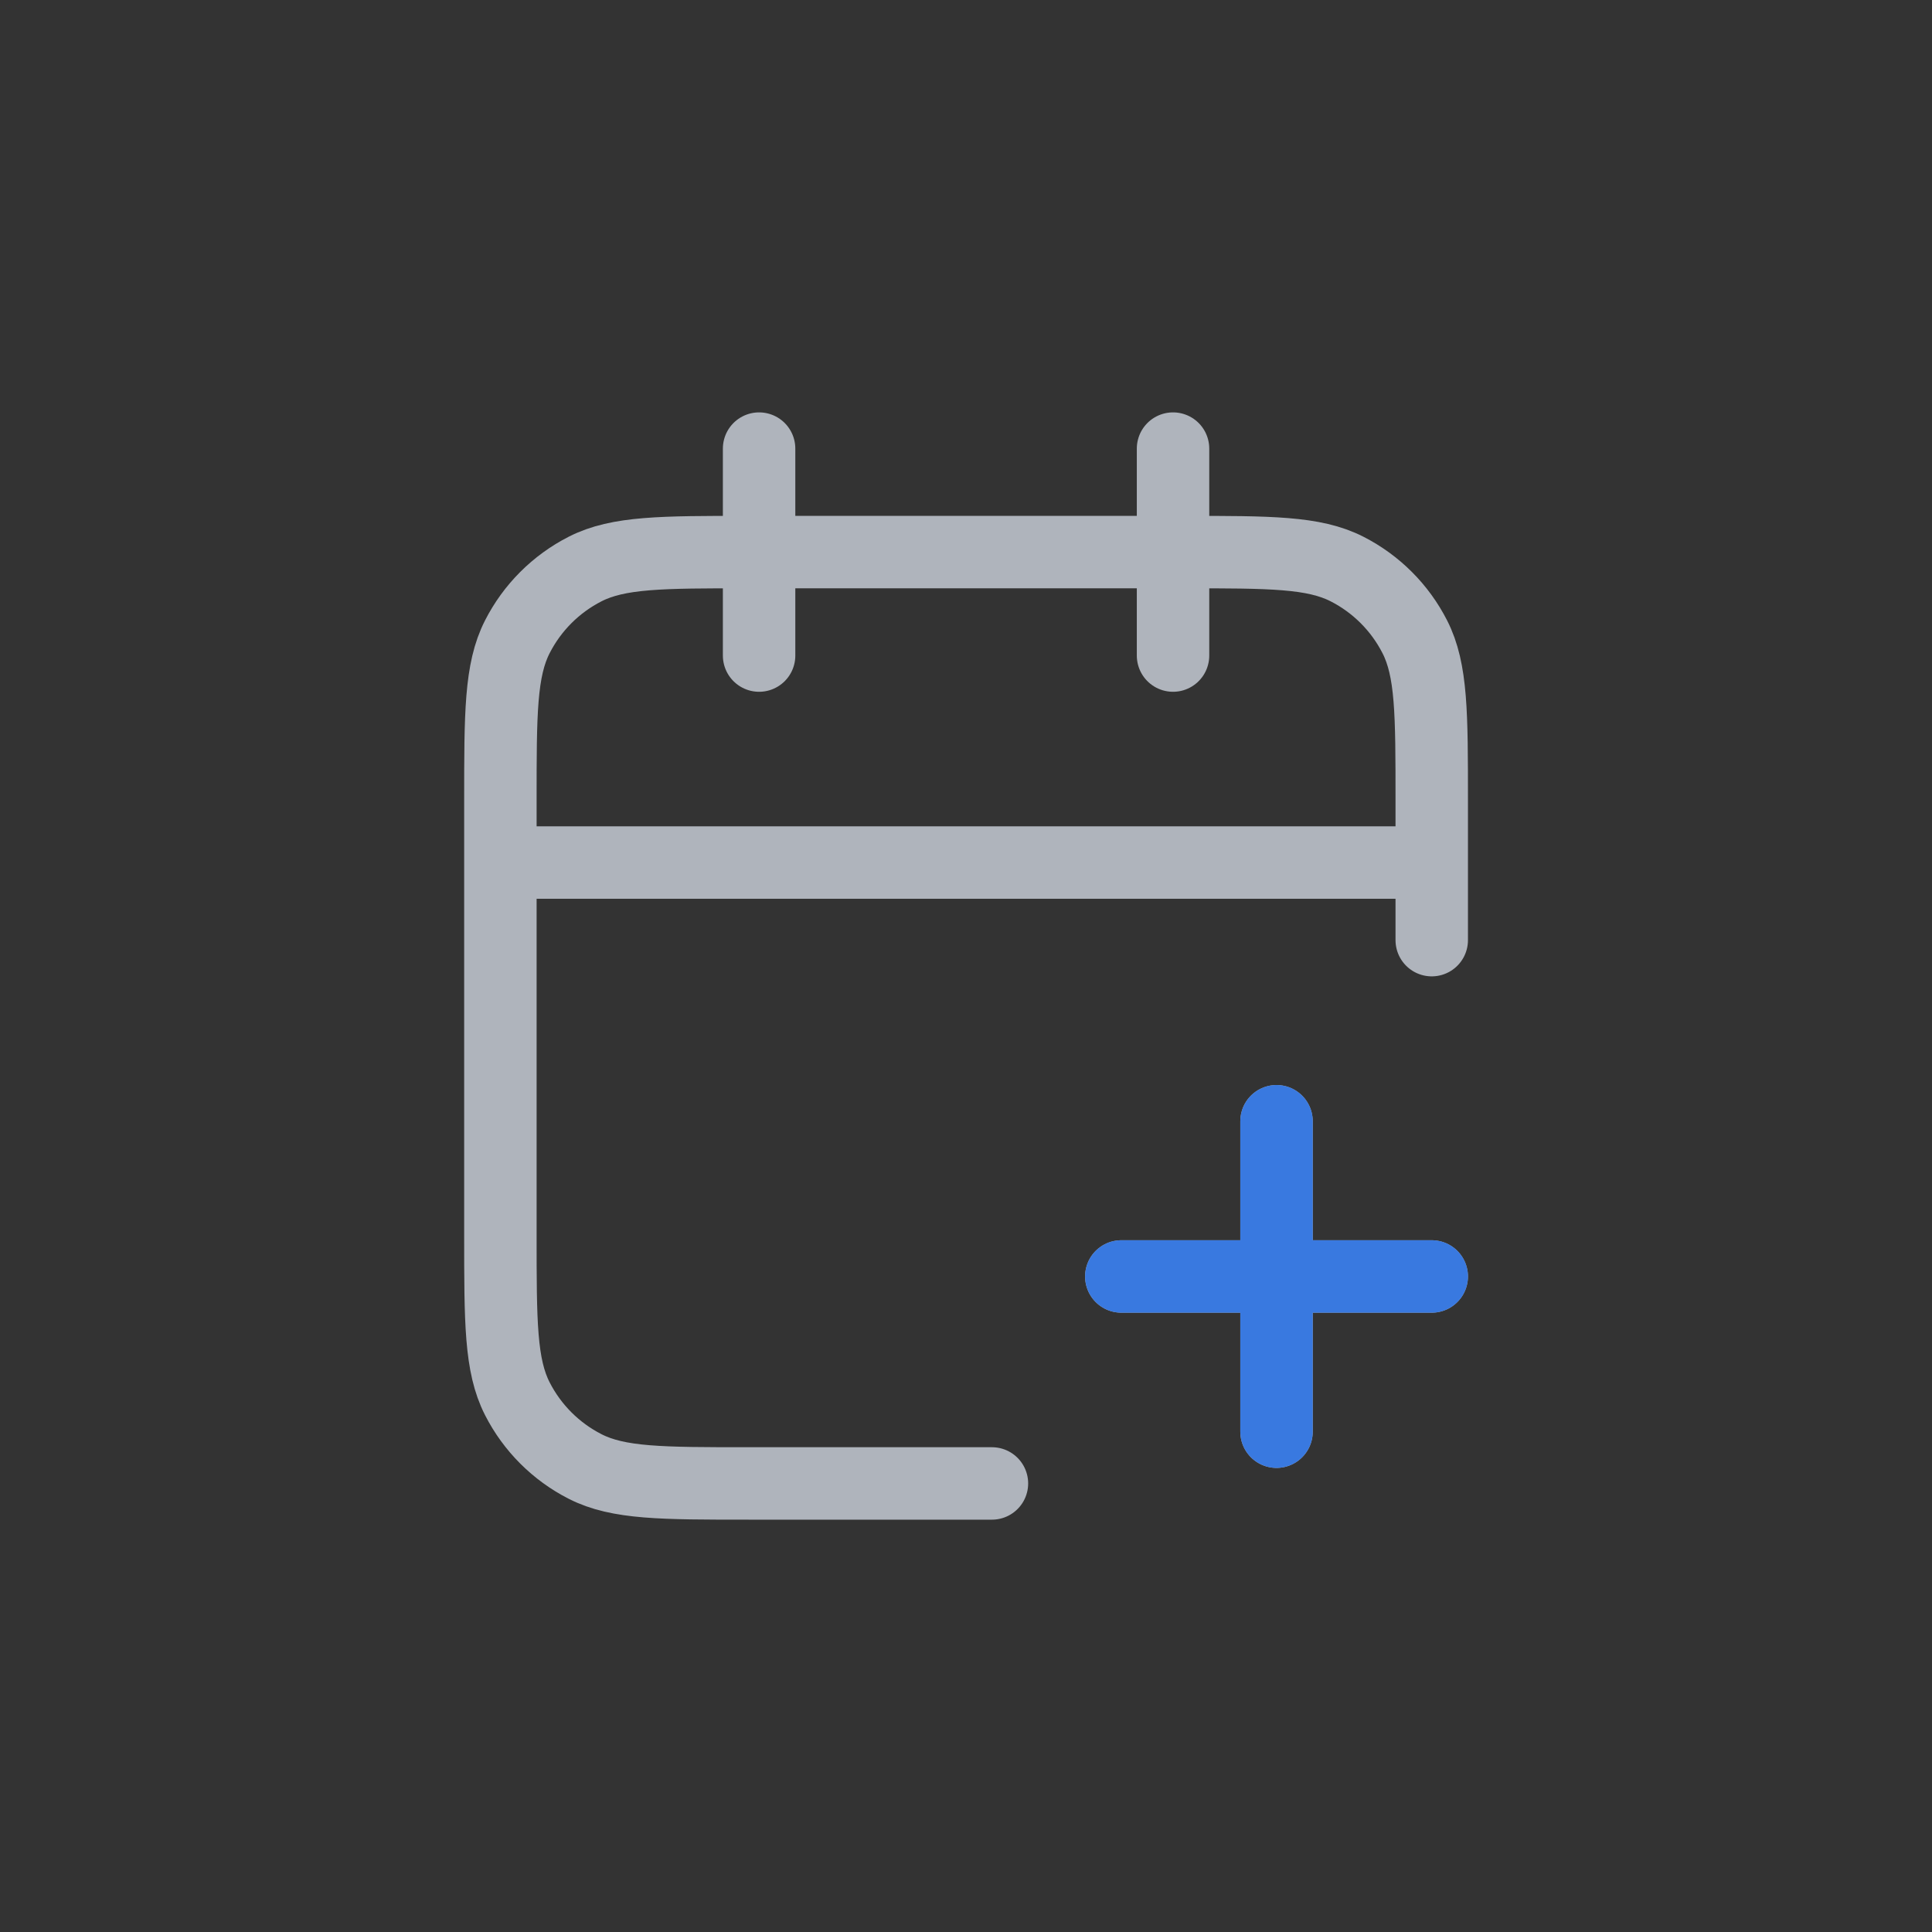 <svg width="138" height="138" viewBox="0 0 138 138" fill="none" xmlns="http://www.w3.org/2000/svg">
<rect x="0" y="0" width="138" height="138" fill="#333333" stroke="none"/>
<path opacity="0.7" d="M102.267 67.153V57.175C102.267 50.965 102.267 47.86 101.059 45.489C99.996 43.402 98.3 41.706 96.213 40.643C93.842 39.435 90.737 39.435 84.527 39.435H53.482C47.273 39.435 44.168 39.435 41.796 40.643C39.71 41.706 38.014 43.402 36.951 45.489C35.742 47.86 35.742 50.965 35.742 57.175V88.22C35.742 94.429 35.742 97.534 36.951 99.906C38.014 101.992 39.71 103.688 41.796 104.751C44.168 105.96 47.273 105.96 53.482 105.96H70.853M102.267 61.61H35.742M83.788 32.043V46.826M54.221 32.043V46.826M91.18 102.264V80.089M80.092 91.176H102.267" stroke="#E5ECF7" stroke-width="5.174" stroke-linecap="round" stroke-linejoin="round"/>
<path d="M91.181 102.263V80.088M80.094 91.175H102.269" stroke="#3979E0" stroke-width="5.174" stroke-linecap="round" stroke-linejoin="round"/>
</svg>
